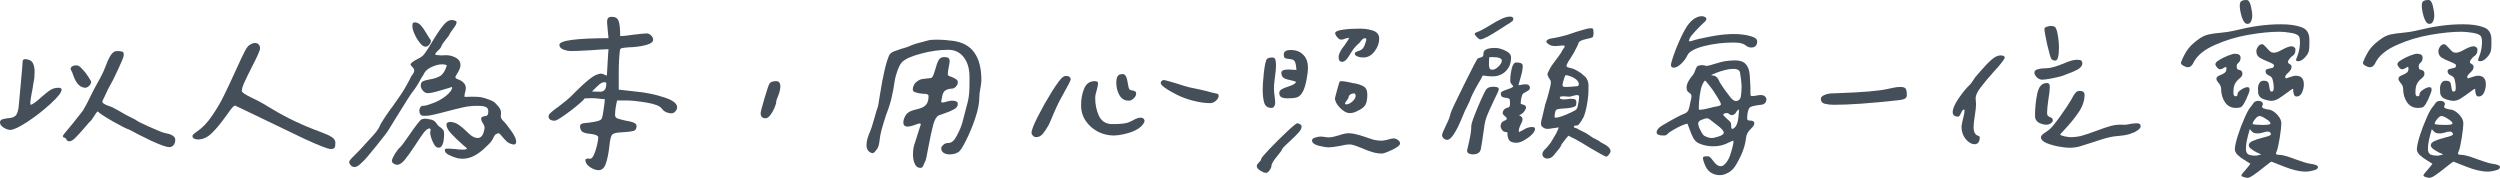 <svg width="492" height="35" viewBox="0 0 492 35" fill="none" xmlns="http://www.w3.org/2000/svg">
<path d="M12.37 26.75C12.37 26.641 12.988 25.865 14.224 24.422C15.514 22.816 16.212 21.931 16.319 21.768C16.776 21.033 17.381 19.875 18.133 18.296L18.616 17.357C19.207 16.241 19.61 15.506 19.825 15.152C20.201 14.444 20.497 13.804 20.712 13.232C21.302 11.599 21.813 10.646 22.243 10.373C22.377 10.21 22.525 10.115 22.686 10.088C22.847 10.06 23.089 10.047 23.411 10.047C23.895 10.101 24.177 10.183 24.258 10.292C24.338 10.373 24.365 10.605 24.338 10.986C24.311 11.258 23.935 12.17 23.21 13.722C22.511 15.247 21.947 16.363 21.517 17.071C21.383 17.316 21.262 17.548 21.155 17.765C21.074 17.983 20.994 18.16 20.913 18.296L20.55 19.072C20.497 19.209 20.416 19.372 20.309 19.562C20.201 19.726 20.147 19.875 20.147 20.012C20.121 20.284 20.591 20.583 21.558 20.91C21.558 20.91 21.719 20.965 22.041 21.073C22.176 21.128 22.323 21.21 22.485 21.319C22.646 21.4 22.807 21.482 22.968 21.564C23.505 21.89 24.123 22.244 24.822 22.625C25.547 22.979 25.977 23.197 26.111 23.279C26.326 23.361 26.595 23.51 26.917 23.728C27.051 23.864 27.844 24.259 29.294 24.913C30.772 25.566 31.672 25.947 31.994 26.056C32.075 26.083 32.343 26.151 32.8 26.26C33.283 26.342 33.687 26.492 34.009 26.709C34.331 26.927 34.492 27.186 34.492 27.485C34.492 27.948 34.371 28.316 34.13 28.588C33.915 28.833 33.633 28.956 33.283 28.956C32.773 28.956 31.618 28.547 29.818 27.73C28.045 26.886 26.595 26.151 25.466 25.525C24.983 25.389 23.922 24.858 22.283 23.932C20.671 23.007 19.651 22.34 19.221 21.931C19.113 21.958 18.831 22.34 18.374 23.075C18.294 23.184 18.173 23.361 18.012 23.606C17.851 23.823 17.716 23.959 17.609 24.014C17.474 24.15 17.085 24.599 16.44 25.362C15.688 26.233 15.111 26.859 14.708 27.24C14.305 27.622 13.929 27.812 13.579 27.812C13.364 27.812 13.19 27.676 13.056 27.404C12.921 27.213 12.8 27.104 12.693 27.077C12.478 27.077 12.37 26.968 12.37 26.75ZM0 24.096C0 23.742 0.201 23.524 0.604 23.442C1.007 23.333 1.518 23.252 2.136 23.197C2.727 23.088 3.116 22.83 3.304 22.421C3.519 21.986 3.653 21.4 3.707 20.665C3.868 18.705 4.003 17.235 4.11 16.254L4.231 14.907C4.258 14.607 4.298 14.144 4.352 13.518C4.406 12.892 4.446 12.347 4.473 11.884C4.58 11.721 4.755 11.639 4.997 11.639C5.722 11.694 6.205 11.939 6.447 12.375C6.689 12.81 6.81 13.382 6.81 14.09L6.77 15.152C6.743 15.506 6.676 15.928 6.568 16.418C6.487 16.908 6.434 17.262 6.407 17.48C6.165 18.678 6.031 19.453 6.004 19.808C6.004 19.889 5.99 19.998 5.964 20.134C5.964 20.243 5.977 20.407 6.004 20.624C6.219 20.597 6.528 20.434 6.931 20.134C7.361 19.808 7.777 19.453 8.18 19.072C8.986 18.364 9.604 17.888 10.033 17.643C10.49 17.371 11.054 17.248 11.726 17.275C11.833 17.275 11.927 17.316 12.008 17.398C12.088 17.48 12.129 17.575 12.129 17.684C12.075 18.228 11.35 19.14 9.953 20.42C8.556 21.7 7.038 22.884 5.4 23.973C3.761 25.035 2.633 25.566 2.015 25.566C1.639 25.566 1.209 25.416 0.725 25.117C0.242 24.817 0 24.477 0 24.096ZM13.902 13.559C13.929 13.287 14.076 13.096 14.345 12.987C14.614 12.878 14.869 12.837 15.111 12.865C15.406 12.865 15.769 13.11 16.198 13.6C16.655 14.063 17.058 14.58 17.407 15.152C17.784 15.696 17.958 16.037 17.931 16.173C17.904 16.445 17.757 16.704 17.488 16.949C17.246 17.166 16.991 17.275 16.722 17.275C16.131 17.221 15.634 16.935 15.231 16.418C14.855 15.9 14.56 15.301 14.345 14.621L14.184 14.171C13.996 13.872 13.902 13.668 13.902 13.559Z" fill="#454F59"/>
<path d="M37.877 26.75C37.877 26.641 37.944 26.532 38.079 26.424C38.213 26.287 38.347 26.178 38.482 26.097C38.616 25.988 38.723 25.906 38.804 25.852C39.825 25.171 40.792 24.164 41.705 22.83C42.618 21.495 43.398 20.175 44.042 18.868C44.687 17.561 45.493 15.846 46.46 13.722C47.185 12.116 47.722 10.972 48.072 10.292C48.421 9.584 48.743 9.121 49.039 8.903C49.495 8.604 49.872 8.454 50.167 8.454C50.463 8.454 50.704 8.549 50.892 8.74C51.08 8.93 51.174 9.175 51.174 9.475C51.174 9.747 51.027 10.196 50.731 10.823C50.463 11.422 50.046 12.266 49.482 13.355C48.891 14.525 48.421 15.492 48.072 16.254C47.749 16.989 47.588 17.534 47.588 17.888C47.588 18.079 47.897 18.351 48.515 18.705C49.16 19.059 49.643 19.304 49.966 19.44C51.04 19.957 52.276 20.651 53.673 21.523C56.467 23.211 59.609 24.695 63.102 25.974C64.149 26.355 64.888 26.696 65.318 26.995C65.775 27.295 66.003 27.662 66.003 28.098C66.003 28.588 65.949 28.915 65.842 29.078C65.734 29.241 65.479 29.323 65.076 29.323C64.539 29.323 62.846 28.67 59.999 27.363C57.178 26.029 53.579 24.3 49.2 22.176L46.299 20.788C46.138 20.788 45.936 20.924 45.694 21.196C45.479 21.441 45.103 21.945 44.566 22.707C43.572 24.123 42.632 25.266 41.745 26.138C40.886 27.009 39.946 27.445 38.925 27.445C38.656 27.445 38.414 27.39 38.2 27.281C37.985 27.172 37.877 26.995 37.877 26.75Z" fill="#454F59"/>
<path d="M80.791 12.66C80.872 12.388 81.342 12.034 82.201 11.599C82.551 11.435 82.846 11.258 83.088 11.068C83.383 10.823 83.733 10.373 84.136 9.72C84.539 9.067 84.807 8.631 84.942 8.413C85.828 6.916 86.594 5.772 87.238 4.982C87.883 4.193 88.501 3.853 89.092 3.961C89.253 3.961 89.414 4.002 89.575 4.084C89.763 4.138 89.858 4.234 89.858 4.37C89.858 4.56 89.777 4.792 89.616 5.064C89.454 5.309 89.28 5.554 89.092 5.799C88.743 6.262 88.541 6.562 88.487 6.698C88.407 6.943 88.152 7.31 87.722 7.8C87.292 8.318 87.01 8.74 86.876 9.067C86.795 9.339 86.567 9.638 86.191 9.965C86.164 9.992 86.07 10.088 85.909 10.251C85.774 10.387 85.694 10.523 85.667 10.659C85.667 10.714 85.68 10.755 85.707 10.782C85.761 10.809 85.815 10.823 85.868 10.823C86.298 10.877 86.607 10.904 86.795 10.904L87.843 10.864C88.031 10.864 88.286 10.891 88.608 10.945C89.951 11.272 90.623 11.884 90.623 12.783C90.623 13.082 90.556 13.368 90.422 13.641C90.314 13.913 90.153 14.212 89.938 14.539C89.75 14.839 89.643 15.043 89.616 15.152C89.616 15.288 89.71 15.41 89.898 15.519C90.086 15.601 90.193 15.642 90.22 15.642C90.731 15.832 91.12 16.105 91.389 16.459C91.657 16.812 91.738 17.248 91.63 17.765C91.604 17.902 91.55 18.119 91.469 18.419C91.416 18.691 91.402 18.909 91.429 19.072C91.751 19.045 92.235 19.032 92.88 19.032C93.659 19.032 94.223 19.059 94.572 19.113C95.163 19.222 95.754 19.399 96.345 19.644C96.963 19.862 97.393 20.134 97.634 20.461C97.688 20.515 97.822 20.665 98.037 20.91C98.279 21.155 98.454 21.455 98.561 21.809C98.588 21.918 98.602 22.067 98.602 22.258L98.561 22.911C98.561 23.184 98.722 23.483 99.045 23.81C99.475 24.218 99.998 24.872 100.616 25.77C101.261 26.669 101.583 27.363 101.583 27.853C101.583 28.098 101.53 28.261 101.422 28.343C101.315 28.425 101.167 28.452 100.979 28.425C100.522 28.343 100.119 28.166 99.77 27.894C99.448 27.594 99.112 27.227 98.763 26.791C98.467 26.437 98.266 26.247 98.158 26.219C98.051 26.219 97.943 26.247 97.836 26.301C97.728 26.355 97.634 26.396 97.554 26.424C97.393 26.587 97.258 26.777 97.151 26.995C97.07 27.213 96.936 27.458 96.748 27.73C96.641 27.921 96.399 28.193 96.023 28.547C95.647 28.901 95.311 29.214 95.015 29.487C94.72 29.759 94.653 29.813 94.814 29.65C93.551 30.712 92.289 31.243 91.026 31.243C90.865 31.243 90.569 31.215 90.14 31.161C89.575 31.025 88.984 30.807 88.367 30.508C87.749 30.208 87.48 29.84 87.561 29.405C87.588 29.296 87.789 29.241 88.165 29.241C88.407 29.241 88.85 29.269 89.495 29.323C90.059 29.405 90.583 29.446 91.066 29.446C91.604 29.446 91.886 29.364 91.912 29.201L91.187 28.588C90.14 27.662 89.307 26.859 88.689 26.178C88.071 25.471 87.802 24.885 87.883 24.422C87.91 24.232 88.031 24.109 88.246 24.055C88.461 23.973 88.675 23.959 88.89 24.014C89.454 24.096 89.965 24.314 90.422 24.667C90.878 24.994 91.268 25.321 91.59 25.648C91.912 25.974 92.141 26.192 92.275 26.301C92.893 26.873 93.471 27.159 94.008 27.159C94.706 27.159 95.15 26.56 95.338 25.362C95.391 25.144 95.378 24.953 95.297 24.79C95.244 24.599 95.123 24.368 94.935 24.096C94.773 23.823 94.693 23.606 94.693 23.442C94.693 23.224 94.747 23.088 94.854 23.034C94.962 22.952 95.123 22.898 95.338 22.87C95.552 22.843 95.714 22.802 95.821 22.748C95.955 22.666 96.036 22.53 96.063 22.34C96.09 22.231 96.103 22.095 96.103 21.931C96.103 21.632 96.036 21.414 95.902 21.278C95.767 21.114 95.526 20.992 95.176 20.91C94.881 20.856 94.438 20.828 93.847 20.828C92.96 20.828 92.074 20.924 91.187 21.114C90.328 21.305 89.172 21.591 87.722 21.972C86.513 22.299 85.559 22.53 84.861 22.666C84.162 22.802 83.558 22.83 83.048 22.748C82.886 22.721 82.752 22.598 82.645 22.38C82.564 22.163 82.524 21.945 82.524 21.727C82.524 21.536 82.591 21.332 82.725 21.114C82.886 20.896 83.048 20.801 83.209 20.828C83.316 20.856 83.585 20.815 84.015 20.706C84.471 20.57 84.834 20.447 85.103 20.338C85.989 20.039 86.862 19.562 87.722 18.909C88.582 18.228 88.998 17.629 88.971 17.112C87.762 17.493 86.701 17.806 85.788 18.051C84.901 18.296 84.27 18.378 83.894 18.296C83.652 18.242 83.41 18.065 83.168 17.765C82.927 17.466 82.806 17.166 82.806 16.867C82.806 16.431 82.94 16.145 83.209 16.009C83.478 15.873 83.907 15.751 84.498 15.642C85.385 15.506 86.097 15.274 86.634 14.947C87.198 14.594 87.628 13.913 87.923 12.905C87.897 12.824 87.762 12.756 87.52 12.701C87.413 12.674 87.252 12.66 87.037 12.66C86.392 12.66 85.721 12.824 85.022 13.15C84.324 13.45 83.827 13.845 83.531 14.335C83.451 14.471 83.37 14.621 83.289 14.784C83.209 14.92 83.101 15.084 82.967 15.274C82.296 16.527 81.731 17.425 81.275 17.97C81.033 18.215 79.891 19.998 77.85 23.32L76.439 25.607C76.278 25.906 75.486 26.941 74.062 28.711C72.665 30.453 71.819 31.447 71.523 31.692C71.416 31.801 71.228 31.978 70.959 32.223C70.717 32.468 70.476 32.645 70.234 32.754C70.019 32.863 69.791 32.89 69.549 32.836C69.334 32.808 69.132 32.672 68.945 32.427C68.756 32.209 68.689 31.978 68.743 31.733C68.77 31.569 69.415 30.875 70.677 29.65L71.362 28.915L72.289 27.894C72.96 27.186 73.511 26.573 73.941 26.056C74.371 25.512 74.68 24.994 74.868 24.504C75.513 23.388 76.359 22.135 77.406 20.747C78.588 19.113 79.408 17.874 79.864 17.03L80.388 16.091C80.469 15.9 80.617 15.614 80.831 15.233C80.858 15.124 80.979 14.934 81.194 14.662C81.409 14.362 81.516 14.104 81.516 13.886C81.516 13.641 81.396 13.409 81.154 13.191C80.912 12.974 80.791 12.797 80.791 12.66ZM81.154 5.146C81.154 4.819 81.194 4.615 81.275 4.533C81.355 4.424 81.53 4.384 81.799 4.411C82.255 4.492 82.631 4.724 82.927 5.105C83.249 5.486 83.598 6.003 83.974 6.657C84.297 7.201 84.552 7.596 84.74 7.841C84.874 8.032 84.821 8.304 84.579 8.658C84.337 9.012 84.055 9.189 83.733 9.189C83.41 9.189 83.048 8.944 82.645 8.454C82.242 7.964 81.892 7.392 81.597 6.739C81.302 6.085 81.154 5.554 81.154 5.146ZM77.124 31.651C77.124 31.406 77.326 30.943 77.729 30.262C78.159 29.582 78.521 29.133 78.817 28.915C78.978 28.779 79.475 28.112 80.308 26.914C81.785 24.763 82.672 23.619 82.967 23.483C83.209 23.401 83.451 23.361 83.692 23.361C83.988 23.361 84.27 23.401 84.539 23.483C85.103 23.538 85.532 23.769 85.828 24.177C86.07 24.586 86.379 24.899 86.755 25.117C86.97 25.28 87.131 25.443 87.238 25.607C87.346 25.77 87.4 26.056 87.4 26.464C87.4 26.764 87.359 27.227 87.279 27.853C87.198 28.234 87.064 28.547 86.876 28.792C86.688 29.037 86.432 29.119 86.11 29.037C85.788 28.983 85.465 28.588 85.143 27.853C84.821 27.118 84.659 26.519 84.659 26.056C84.659 26.002 84.673 25.906 84.7 25.77C84.754 25.634 84.767 25.525 84.74 25.443C84.713 25.334 84.633 25.28 84.498 25.28C84.203 25.28 83.827 25.566 83.37 26.138C82.94 26.709 82.403 27.499 81.758 28.506C80.899 29.813 80.2 30.794 79.663 31.447C79.126 32.1 78.629 32.427 78.172 32.427C77.93 32.427 77.689 32.345 77.447 32.182C77.232 32.046 77.124 31.869 77.124 31.651Z" fill="#454F59"/>
<path d="M119.474 4.411C119.474 3.975 119.541 3.689 119.676 3.553C119.81 3.39 120.052 3.308 120.401 3.308C121.099 3.308 121.543 3.58 121.731 4.125C121.946 4.642 122.053 5.636 122.053 7.106C122.563 7.106 123.45 7.011 124.713 6.82C126.109 6.657 126.956 6.575 127.251 6.575C127.6 6.575 127.896 6.711 128.138 6.984C128.406 7.229 128.541 7.515 128.541 7.841C128.541 8.468 127.493 8.917 125.398 9.189C124.753 9.271 124.189 9.312 123.705 9.312C123.06 9.366 122.617 9.42 122.375 9.475C122.161 9.529 122.04 9.652 122.013 9.842C121.852 11.013 121.771 12.524 121.771 14.376V17.643C121.986 17.67 123.087 17.793 125.075 18.011C127.09 18.201 128.957 18.582 130.676 19.154C132.395 19.699 133.255 20.352 133.255 21.114C133.255 21.414 133.134 21.686 132.892 21.931C132.677 22.176 132.436 22.299 132.167 22.299C131.791 22.299 131.415 22.217 131.039 22.054C130.69 21.863 130.421 21.632 130.233 21.359C129.857 20.842 128.836 20.447 127.171 20.175C125.505 19.903 124.175 19.767 123.181 19.767H121.449C121.18 20.856 121.046 21.822 121.046 22.666C121.046 22.966 121.207 23.184 121.529 23.32C121.852 23.429 122.362 23.565 123.06 23.728C123.786 23.837 124.336 23.973 124.713 24.137C125.089 24.273 125.277 24.504 125.277 24.831C125.277 25.321 125.075 25.634 124.672 25.77C124.269 25.879 123.611 25.961 122.698 26.015C122.134 26.042 121.677 26.083 121.328 26.138C120.979 26.192 120.71 26.301 120.522 26.464C120.253 26.655 120.052 27.445 119.917 28.833C119.756 30.222 119.528 31.338 119.232 32.182C118.937 33.053 118.467 33.489 117.822 33.489C117.285 33.489 116.707 33.285 116.089 32.876C115.498 32.468 115.203 32.005 115.203 31.488C115.203 31.379 115.284 31.297 115.445 31.243C115.633 31.188 115.834 31.188 116.049 31.243C116.345 31.297 116.613 31.052 116.855 30.508C117.124 29.936 117.339 29.282 117.5 28.547C117.661 27.812 117.742 27.322 117.742 27.077C117.742 26.696 117.218 26.451 116.17 26.342C115.284 26.26 114.719 26.083 114.478 25.811C114.263 25.539 114.155 25.226 114.155 24.872C114.155 24.681 114.196 24.558 114.276 24.504C114.357 24.422 114.518 24.341 114.76 24.259C114.948 24.232 115.337 24.191 115.928 24.137C116.519 24.055 117.057 23.959 117.54 23.851C118.05 23.715 118.346 23.538 118.427 23.32C118.561 22.993 118.682 22.408 118.789 21.564C118.924 20.72 119.004 20.039 119.031 19.522C118.816 19.522 118.494 19.494 118.064 19.44C117.5 19.358 116.976 19.317 116.492 19.317C115.848 19.317 115.378 19.331 115.082 19.358C114.706 19.848 113.752 20.679 112.221 21.849C110.69 22.993 109.723 23.619 109.32 23.728C108.998 23.783 108.689 23.742 108.393 23.606C108.098 23.47 107.95 23.224 107.95 22.87C107.95 22.68 108.111 22.435 108.433 22.135C108.783 21.809 109.293 21.414 109.965 20.951C111.147 20.052 111.939 19.399 112.342 18.991L112.946 18.378C114.075 17.235 115.082 16.309 115.969 15.601C116.855 14.866 117.648 14.498 118.346 14.498C118.534 14.498 118.735 14.566 118.95 14.702C119.192 14.811 119.353 14.866 119.434 14.866C119.461 14.24 119.541 12.851 119.676 10.7C119.729 10.21 119.756 9.87 119.756 9.679C119.192 9.679 118.037 9.747 116.291 9.883C114.518 9.992 113.229 10.047 112.423 10.047C111.939 10.047 111.429 9.951 110.891 9.761C110.354 9.543 110.086 9.23 110.086 8.821C110.086 8.386 110.932 8.059 112.624 7.841C114.316 7.623 116.694 7.515 119.756 7.515C119.703 7.052 119.649 6.507 119.595 5.881C119.541 5.255 119.501 4.765 119.474 4.411ZM119.313 16.254C119.152 16.2 119.031 16.173 118.95 16.173C118.628 16.173 118.292 16.322 117.943 16.622C117.621 16.894 117.137 17.357 116.492 18.011L118.144 18.051C118.977 18.051 119.367 17.452 119.313 16.254Z" fill="#454F59"/>
<path d="M149.695 22.299C149.695 22.026 149.951 21.033 150.461 19.317C150.971 17.602 151.294 16.649 151.428 16.459C151.643 16.132 152.073 15.969 152.717 15.969C153.067 15.969 153.295 16.077 153.402 16.295C153.537 16.486 153.59 16.785 153.564 17.194C153.537 17.711 153.362 18.351 153.04 19.113C152.852 19.549 152.758 19.848 152.758 20.012C152.758 20.311 152.637 20.733 152.395 21.278C152.18 21.795 151.912 22.258 151.589 22.666C151.267 23.075 150.958 23.279 150.662 23.279C150.367 23.279 150.125 23.197 149.937 23.034C149.776 22.843 149.695 22.598 149.695 22.299Z" fill="#454F59"/>
<path d="M175.081 10.7C175.296 10.455 175.565 10.264 175.887 10.128C176.236 9.992 176.747 9.815 177.418 9.597C178.117 9.407 178.587 9.257 178.828 9.148C179.581 8.794 180.494 8.495 181.569 8.25L182.616 7.964C182.965 7.855 183.57 7.8 184.429 7.8C185.316 7.8 186.377 7.882 187.613 8.046C189.493 8.318 190.877 9.094 191.763 10.373C192.676 11.653 193.133 13.436 193.133 15.723C193.133 15.996 193.106 16.309 193.053 16.663C192.999 16.989 192.959 17.248 192.932 17.439C192.797 18.065 192.73 18.65 192.73 19.195C192.73 20.311 192.462 21.672 191.924 23.279C191.387 24.858 190.783 26.315 190.111 27.649C189.439 28.983 188.943 29.745 188.62 29.936C188.11 30.235 187.532 30.385 186.887 30.385C186.404 30.385 186.001 30.276 185.679 30.058C185.356 29.813 185.209 29.5 185.235 29.119C185.235 28.983 185.356 28.792 185.598 28.547C185.84 28.275 186.189 28.139 186.646 28.139C187.264 28.139 187.814 27.662 188.298 26.709C188.808 25.756 189.171 24.899 189.386 24.137C189.601 23.347 189.963 21.958 190.474 19.971C190.689 19.127 190.796 17.97 190.796 16.499V15.111C190.796 13.532 190.42 12.252 189.668 11.272C188.916 10.292 187.908 9.802 186.646 9.802C184.926 9.802 183.153 10.047 181.327 10.537C179.527 11 178.291 11.53 177.62 12.13C177.297 12.402 176.975 12.96 176.653 13.804C176.357 14.621 176.156 15.383 176.048 16.091C175.887 17.235 175.739 18.051 175.605 18.541C175.417 19.658 175.014 21.005 174.396 22.585C174.02 23.728 173.724 24.695 173.51 25.484C173.295 26.247 173.147 27.05 173.066 27.894C173.013 28.302 172.932 28.643 172.825 28.915C172.744 29.16 172.583 29.405 172.341 29.65C172.26 29.786 172.166 29.895 172.059 29.977C171.952 30.058 171.871 30.113 171.817 30.14C171.468 30.14 171.159 29.99 170.89 29.691C170.649 29.391 170.528 29.037 170.528 28.629C170.528 28.139 170.595 27.676 170.729 27.24C170.864 26.777 171.052 26.274 171.293 25.729C171.481 25.239 171.575 24.981 171.575 24.953L172.18 22.911C172.395 22.095 172.583 21.482 172.744 21.073C172.798 20.992 172.919 20.311 173.107 19.032C173.778 14.73 174.436 11.953 175.081 10.7ZM179.634 17.561C179.634 17.316 179.715 17.03 179.876 16.704C180.037 16.35 180.4 16.023 180.964 15.723C181.233 15.587 181.73 15.492 182.455 15.438C182.509 15.438 182.67 15.424 182.939 15.397C183.207 15.37 183.382 15.301 183.462 15.193C183.65 14.92 183.852 14.403 184.067 13.641C184.282 12.824 184.497 12.225 184.712 11.844C184.953 11.435 185.316 11.231 185.8 11.231C186.176 11.231 186.444 11.286 186.605 11.394C186.793 11.503 186.887 11.721 186.887 12.048C186.887 12.238 186.847 12.524 186.767 12.905C186.605 13.668 186.525 14.24 186.525 14.621C186.525 14.73 186.579 14.825 186.686 14.907C186.82 14.988 187.035 15.07 187.331 15.152C187.761 15.342 188.056 15.506 188.217 15.642C188.405 15.751 188.499 15.928 188.499 16.173C188.499 16.499 188.365 16.799 188.096 17.071C187.855 17.316 187.599 17.439 187.331 17.439C186.874 17.466 186.485 17.561 186.162 17.725C185.84 17.888 185.611 18.215 185.477 18.705C185.423 18.923 185.383 19.127 185.356 19.317C185.329 19.508 185.289 19.712 185.235 19.93C185.209 20.093 185.289 20.175 185.477 20.175C185.692 20.175 186.001 20.107 186.404 19.971C186.834 19.862 187.129 19.808 187.29 19.808C187.72 19.808 188.029 19.862 188.217 19.971C188.405 20.052 188.499 20.216 188.499 20.461C188.499 20.896 188.244 21.25 187.734 21.523C187.25 21.795 186.565 22.081 185.679 22.38L184.752 22.707C184.322 22.898 183.959 23.497 183.664 24.504C183.395 25.512 183.073 27.009 182.697 28.997C182.401 30.657 182.2 31.569 182.092 31.733C182.012 31.869 181.904 32.1 181.77 32.427C181.689 32.645 181.609 32.795 181.528 32.876C181.448 32.985 181.313 33.04 181.125 33.04C180.642 33.04 180.279 32.781 180.037 32.264C179.796 31.746 179.675 31.12 179.675 30.385C179.675 29.459 179.809 28.683 180.078 28.057L180.601 26.383L181.085 24.872C181.166 24.708 181.206 24.572 181.206 24.463C181.206 24.354 181.139 24.3 181.004 24.3C180.897 24.3 180.722 24.341 180.481 24.422C179.648 24.749 179.03 24.913 178.627 24.913C178.063 24.913 177.781 24.64 177.781 24.096C177.781 23.66 177.929 23.197 178.224 22.707C178.52 22.217 179.03 21.877 179.755 21.686C179.916 21.632 180.319 21.523 180.964 21.359C181.609 21.169 182.066 20.883 182.334 20.502C182.603 20.121 182.737 19.603 182.737 18.95C182.737 18.732 182.643 18.596 182.455 18.541C182.267 18.487 182.025 18.46 181.73 18.46C181.434 18.433 181.192 18.405 181.004 18.378C180.548 18.296 180.199 18.201 179.957 18.092C179.742 17.983 179.634 17.806 179.634 17.561Z" fill="#454F59"/>
<path d="M222.145 19.808C221.313 19.808 220.695 19.44 220.292 18.705C219.889 17.97 219.687 17.166 219.687 16.295C219.687 15.723 219.768 15.301 219.929 15.029C220.09 14.73 220.44 14.58 220.977 14.58C221.46 14.58 221.783 15.165 221.944 16.336C222.051 16.989 222.145 17.384 222.226 17.52C222.333 17.684 222.562 17.779 222.911 17.806C223.153 17.861 223.327 17.929 223.435 18.011C223.542 18.092 223.596 18.228 223.596 18.419C223.596 18.746 223.435 19.059 223.113 19.358C222.817 19.658 222.495 19.808 222.145 19.808ZM203.005 26.138C203.005 25.62 203.422 24.545 204.255 22.911C205.087 21.278 206.001 19.658 206.995 18.051C208.015 16.445 208.727 15.492 209.13 15.193C209.157 15.165 209.224 15.124 209.332 15.07C209.439 14.988 209.587 14.947 209.775 14.947C210.393 14.947 210.702 15.179 210.702 15.642C210.702 15.86 210.151 16.935 209.05 18.868C208.378 20.039 207.666 21.55 206.914 23.401L206.39 24.586C205.987 25.294 205.598 25.879 205.222 26.342C204.846 26.777 204.402 26.995 203.892 26.995C203.677 26.995 203.476 26.9 203.287 26.709C203.099 26.519 203.005 26.328 203.005 26.138ZM228.754 16.867C228.539 16.676 228.431 16.486 228.431 16.295C228.431 16.159 228.485 16.05 228.593 15.969C228.7 15.86 228.808 15.791 228.915 15.764C229.103 15.737 229.452 15.805 229.963 15.969C230.5 16.105 231.064 16.268 231.655 16.459C231.897 16.54 232.367 16.69 233.065 16.908C233.791 17.126 234.395 17.275 234.879 17.357C235.47 17.466 236.329 17.657 237.457 17.929C238.075 18.119 238.733 18.283 239.432 18.419C239.701 18.446 239.835 18.596 239.835 18.868C239.835 19.168 239.66 19.481 239.311 19.808C238.962 20.134 238.572 20.297 238.143 20.297C237.149 20.297 236.02 20.134 234.758 19.808C233.522 19.481 232.461 19.086 231.574 18.623C230.178 17.915 229.237 17.33 228.754 16.867ZM212.757 20.706C212.757 19.481 212.958 18.392 213.361 17.439C213.764 16.459 214.463 15.969 215.457 15.969C215.886 15.969 216.101 16.118 216.101 16.418C216.101 16.663 216.007 17.126 215.819 17.806C215.631 18.378 215.537 18.868 215.537 19.276C215.537 20.611 215.792 21.809 216.303 22.87C216.84 23.905 217.7 24.422 218.882 24.422C220.332 24.422 221.353 24.327 221.944 24.137C222.186 24.055 222.522 23.905 222.951 23.687C223.542 23.333 224.053 23.156 224.483 23.156C224.778 23.156 224.993 23.252 225.127 23.442C225.262 23.633 225.275 23.851 225.168 24.096C224.55 25.321 222.898 26.151 220.211 26.587C219.781 26.641 219.446 26.669 219.204 26.669C218.129 26.669 217.095 26.424 216.101 25.933C215.107 25.416 214.301 24.708 213.684 23.81C213.066 22.911 212.757 21.877 212.757 20.706Z" fill="#454F59"/>
<path d="M252.649 10.7C252.649 10.128 253.105 9.842 254.019 9.842C255.066 9.842 255.886 10.156 256.477 10.782C257.095 11.381 257.403 12.225 257.403 13.314C257.403 13.967 257.309 14.771 257.121 15.723C256.933 16.676 256.705 17.425 256.436 17.97C256.114 18.596 255.724 18.991 255.268 19.154C254.811 19.29 254.153 19.358 253.293 19.358C252.89 19.358 252.528 19.29 252.205 19.154C251.91 18.991 251.762 18.705 251.762 18.296C251.762 17.997 251.923 17.752 252.246 17.561C252.568 17.371 253.038 17.18 253.656 16.989C254.569 16.69 255.026 16.404 255.026 16.132C255.026 16.077 254.959 16.037 254.825 16.009C254.69 15.955 254.502 15.9 254.26 15.846C253.616 15.737 253.105 15.587 252.729 15.397C252.353 15.179 252.165 14.825 252.165 14.335C252.165 13.899 252.635 13.681 253.575 13.681C253.925 13.681 254.448 13.709 255.147 13.763L255.107 13.477C255.053 12.497 254.838 11.925 254.462 11.762C254.354 11.707 254.086 11.653 253.656 11.599C253.307 11.571 253.052 11.517 252.89 11.435C252.729 11.326 252.649 11.081 252.649 10.7ZM248.498 17.643C248.498 16.881 248.579 15.723 248.74 14.171C248.928 12.62 249.143 11.748 249.385 11.558C249.6 11.394 249.949 11.313 250.432 11.313C250.728 11.313 250.916 11.463 250.997 11.762C251.077 12.034 251.117 12.402 251.117 12.865C251.117 13.491 251.05 14.24 250.916 15.111C250.889 15.301 250.849 15.642 250.795 16.132C250.741 16.595 250.714 17.03 250.714 17.439C250.714 17.902 250.755 18.378 250.835 18.868C250.862 19.004 250.889 19.222 250.916 19.522C250.943 19.794 250.956 20.039 250.956 20.257C250.956 20.529 250.889 20.76 250.755 20.951C250.62 21.142 250.432 21.237 250.191 21.237C249.465 21.237 248.995 20.883 248.78 20.175C248.592 19.467 248.498 18.623 248.498 17.643ZM263.891 15.969C264.24 15.969 264.616 16.009 265.019 16.091C265.422 16.173 265.691 16.227 265.825 16.254L266.147 16.336C267.114 16.472 267.84 16.69 268.323 16.989C268.834 17.262 269.089 17.806 269.089 18.623C269.089 19.549 268.955 20.23 268.686 20.665C268.444 21.101 267.92 21.495 267.114 21.849C266.631 22.122 266.134 22.258 265.624 22.258C265.033 22.258 264.401 21.918 263.73 21.237C263.058 20.556 262.722 19.916 262.722 19.317C262.803 18.991 262.937 18.473 263.125 17.765C263.34 17.03 263.501 16.472 263.609 16.091L263.891 15.969ZM266.792 18.827C266.792 18.637 266.725 18.487 266.591 18.378C266.241 18.378 265.959 18.446 265.744 18.582C265.53 18.746 265.422 18.895 265.422 19.032C265.422 19.222 265.288 19.481 265.019 19.808C264.804 20.08 264.697 20.27 264.697 20.379C264.697 20.488 264.777 20.543 264.939 20.543C265.315 20.543 265.718 20.352 266.147 19.971C266.577 19.59 266.792 19.209 266.792 18.827ZM247.33 32.713C247.33 32.522 247.397 32.359 247.531 32.223C247.666 32.087 247.746 31.991 247.773 31.937C247.8 31.91 247.88 31.828 248.015 31.692C248.149 31.556 248.216 31.406 248.216 31.243C248.216 31.107 248.767 30.453 249.868 29.282C250.997 28.112 252.138 26.982 253.293 25.893C254.448 24.804 255.12 24.259 255.308 24.259C255.496 24.259 255.684 24.327 255.872 24.463C256.06 24.572 256.154 24.722 256.154 24.913C256.154 25.266 255.953 25.661 255.55 26.097C255.174 26.532 254.61 27.091 253.857 27.771C252.971 28.561 252.447 29.105 252.286 29.405C252.259 29.568 252.111 29.8 251.843 30.099C251.601 30.399 251.453 30.589 251.4 30.671C251.104 31.025 250.835 31.379 250.594 31.733C250.352 32.114 250.231 32.4 250.231 32.59C250.231 32.836 250.11 33.135 249.868 33.489C249.627 33.843 249.398 34.02 249.183 34.02C248.888 34.02 248.498 33.87 248.015 33.571C247.558 33.271 247.33 32.985 247.33 32.713ZM261.473 27.036C261.957 27.036 262.628 26.9 263.488 26.628C264.294 26.355 264.925 26.219 265.382 26.219C265.892 26.219 266.389 26.287 266.873 26.424C267.356 26.532 267.961 26.709 268.686 26.954C269.358 27.2 269.935 27.39 270.419 27.526C270.929 27.635 271.439 27.69 271.95 27.69C272.138 27.69 272.527 27.622 273.118 27.485C273.602 27.322 273.978 27.24 274.247 27.24C274.569 27.24 274.865 27.349 275.133 27.567C275.402 27.758 275.536 27.989 275.536 28.261C275.536 28.452 275.294 28.711 274.811 29.037C274.327 29.337 273.777 29.609 273.159 29.854C272.568 30.099 272.178 30.222 271.99 30.222C271.372 30.222 270.741 30.126 270.096 29.936C269.452 29.745 268.726 29.473 267.92 29.119C266.792 28.656 266.053 28.425 265.704 28.425C265.14 28.425 264.482 28.52 263.73 28.711C262.655 28.901 261.943 28.997 261.594 28.997C261.03 28.997 260.318 28.888 259.458 28.67C258.626 28.425 258.209 28.084 258.209 27.649C258.209 27.377 258.411 27.186 258.814 27.077C259.217 26.941 259.579 26.873 259.902 26.873C260.117 26.873 260.385 26.9 260.708 26.954C261.03 27.009 261.285 27.036 261.473 27.036ZM262.763 6.453C262.843 6.18 263.354 5.976 264.294 5.84C265.234 5.704 266.322 5.636 267.558 5.636C268.417 5.636 269.183 5.731 269.855 5.922C270.902 6.167 271.426 6.725 271.426 7.596C271.426 8.495 271.117 9.339 270.499 10.128C269.908 10.918 269.17 11.313 268.283 11.313C268.041 11.313 267.853 11.299 267.719 11.272C267.423 11.217 267.168 11.136 266.953 11.027C266.738 10.891 266.631 10.741 266.631 10.578V10.537C266.631 10.401 266.698 10.305 266.832 10.251C266.967 10.169 267.088 10.115 267.195 10.088C267.303 10.06 267.383 10.033 267.437 10.006C267.786 9.897 268.055 9.72 268.243 9.475C268.458 9.203 268.659 8.726 268.847 8.046C268.874 7.991 268.887 7.909 268.887 7.8C268.887 7.61 268.807 7.515 268.646 7.515C268.377 7.515 268.108 7.692 267.84 8.046L267.517 8.454C267.114 8.781 266.752 9.148 266.429 9.557C266.134 9.965 265.798 10.482 265.422 11.108C264.992 11.816 264.562 12.17 264.133 12.17C263.622 12.17 263.394 11.776 263.448 10.986C263.609 10.333 263.998 9.638 264.616 8.903C265.073 8.25 265.382 7.76 265.543 7.433C265.382 7.433 265.113 7.487 264.737 7.596C264.683 7.623 264.536 7.678 264.294 7.76C264.079 7.814 263.891 7.814 263.73 7.76C263.569 7.732 263.354 7.555 263.085 7.229C262.843 6.902 262.736 6.643 262.763 6.453Z" fill="#454F59"/>
<path d="M290.203 6.657C290.203 6.521 290.526 6.344 291.171 6.126C291.439 6.017 292.124 5.636 293.226 4.982C294.085 4.438 294.837 4.016 295.482 3.716C296.127 3.417 296.677 3.267 297.134 3.267C297.403 3.267 297.577 3.308 297.658 3.39C297.765 3.444 297.819 3.539 297.819 3.676C297.819 3.785 297.806 3.88 297.779 3.961C297.752 4.016 297.712 4.07 297.658 4.125C297.604 4.152 297.551 4.193 297.497 4.247C297.389 4.356 297.268 4.452 297.134 4.533C297 4.588 296.879 4.656 296.771 4.737C296.583 4.874 296.033 5.228 295.119 5.799C294.233 6.371 293.44 6.848 292.742 7.229C292.044 7.583 291.56 7.76 291.291 7.76C291.184 7.76 290.969 7.61 290.647 7.31C290.351 6.984 290.203 6.766 290.203 6.657ZM291.936 10.618C291.882 9.829 292.648 9.434 294.233 9.434C294.851 9.434 295.522 9.611 296.248 9.965C297 10.319 297.376 10.768 297.376 11.313C297.376 12.429 297.027 13.328 296.328 14.008C295.657 14.689 294.77 15.029 293.669 15.029C293.212 15.029 292.608 14.975 291.856 14.866L291.775 14.907C291.641 15.233 291.332 15.791 290.848 16.581C290.526 17.126 290.217 17.697 289.921 18.296C289.626 18.868 289.398 19.399 289.236 19.889C289.183 19.998 288.954 20.474 288.551 21.319C288.524 21.4 288.457 21.523 288.35 21.686C288.216 21.986 288.054 22.367 287.866 22.83C286.604 25.961 285.583 27.526 284.804 27.526C284.562 27.526 284.334 27.431 284.119 27.24C283.904 27.05 283.797 26.832 283.797 26.587C283.797 26.342 284.132 25.539 284.804 24.177C285.099 23.606 285.328 22.966 285.489 22.258C285.65 21.741 286.55 19.835 288.189 16.54C289.827 13.219 290.714 11.53 290.848 11.476L291.009 11.435C291.305 11.354 291.533 11.272 291.694 11.19C291.882 11.081 291.963 10.891 291.936 10.618ZM295.563 11.925C295.563 11.463 294.905 11.231 293.588 11.231C293.4 11.231 293.239 11.245 293.105 11.272L293.064 11.354L293.024 12.701C293.024 13.001 293.064 13.246 293.145 13.436C293.226 13.627 293.414 13.722 293.709 13.722C294.058 13.722 294.448 13.518 294.878 13.11C295.334 12.674 295.563 12.279 295.563 11.925ZM297.215 15.846C297.215 15.138 297.309 14.376 297.497 13.559C297.685 12.715 297.994 12.293 298.424 12.293C299.256 12.293 299.673 12.511 299.673 12.946C299.673 13.545 299.538 14.294 299.27 15.193C299.028 16.091 298.88 16.622 298.827 16.785C299.525 16.649 299.982 16.581 300.197 16.581C300.788 16.581 301.083 16.826 301.083 17.316C301.083 17.48 301.016 17.616 300.882 17.725C300.747 17.834 300.532 17.97 300.237 18.133C299.941 18.269 299.753 18.392 299.673 18.501C299.592 18.61 299.498 18.882 299.391 19.317C299.31 19.753 299.27 20.093 299.27 20.338C299.27 20.42 299.377 20.488 299.592 20.543C299.807 20.597 299.982 20.665 300.116 20.747C300.25 20.828 300.317 20.978 300.317 21.196C300.317 21.359 300.21 21.591 299.995 21.89C299.807 22.19 299.458 22.462 298.947 22.707C299.404 22.843 299.632 23.102 299.632 23.483C299.632 23.755 299.512 24.096 299.27 24.504C299.028 24.994 298.907 25.389 298.907 25.688V26.015L299.713 25.607C300.035 25.389 300.331 25.239 300.6 25.157C300.868 25.049 301.177 24.994 301.526 24.994C301.902 24.994 302.09 25.117 302.09 25.362C302.09 25.716 301.862 26.11 301.405 26.546C300.976 26.954 300.465 27.322 299.874 27.649C299.31 27.948 298.853 28.098 298.504 28.098C297.752 28.098 297.255 27.935 297.013 27.608C296.771 27.281 296.651 26.75 296.651 26.015C296.382 26.015 296.154 25.974 295.966 25.893C295.804 25.811 295.657 25.661 295.522 25.443C295.388 25.253 295.321 25.049 295.321 24.831C295.321 24.341 295.549 23.987 296.006 23.769C296.086 23.742 296.167 23.715 296.248 23.687C296.355 23.633 296.422 23.578 296.449 23.524C296.503 23.47 296.53 23.401 296.53 23.32C296.53 23.184 296.395 23.02 296.127 22.83C295.858 22.612 295.724 22.408 295.724 22.217C295.724 22.026 295.804 21.822 295.966 21.604C296.154 21.387 296.436 21.237 296.812 21.155C297.054 21.128 297.174 20.869 297.174 20.379C297.174 20.08 297.161 19.835 297.134 19.644C297.107 19.508 297.04 19.426 296.933 19.399C296.852 19.345 296.704 19.304 296.489 19.276C296.14 19.249 295.858 19.181 295.643 19.072C295.455 18.963 295.361 18.732 295.361 18.378C295.361 18.215 295.469 18.079 295.684 17.97C295.898 17.861 296.207 17.738 296.61 17.602C297.47 17.33 297.859 17.112 297.779 16.949C297.725 16.84 297.618 16.704 297.457 16.54C297.295 16.377 297.215 16.145 297.215 15.846ZM289.559 24.667C289.559 24.314 290.002 23.075 290.888 20.951C291.802 18.827 292.366 17.67 292.581 17.48C292.876 17.207 293.306 17.071 293.87 17.071C294.596 17.071 294.958 17.221 294.958 17.52C294.958 17.765 294.743 18.296 294.314 19.113L294.112 19.522C293.252 21.319 292.702 22.571 292.46 23.279C292.245 23.959 292.084 24.804 291.976 25.811C291.762 27.39 291.573 28.588 291.412 29.405C291.332 29.786 291.103 30.058 290.727 30.222C290.512 30.331 290.23 30.385 289.881 30.385C289.586 30.385 289.317 30.331 289.075 30.222C288.833 30.086 288.713 29.895 288.713 29.65C288.739 29.487 288.887 28.833 289.156 27.69C289.424 26.519 289.559 25.512 289.559 24.667ZM313.454 5.636C313.534 5.69 313.574 5.813 313.574 6.003C313.601 6.167 313.615 6.357 313.615 6.575C313.588 6.902 313.548 7.12 313.494 7.229C313.44 7.338 313.292 7.419 313.051 7.474L312.366 7.637C311.801 7.746 311.345 7.896 310.996 8.086C310.834 8.141 310.727 8.25 310.673 8.413C310.566 8.794 310.23 9.489 309.666 10.496L309.061 11.476C309.008 11.558 308.86 11.789 308.618 12.17C308.403 12.524 308.296 12.783 308.296 12.946C308.296 13.055 308.336 13.137 308.417 13.191C308.524 13.246 308.685 13.3 308.9 13.355C309.303 13.409 309.679 13.532 310.028 13.722C310.351 13.886 310.754 14.131 311.237 14.457C311.372 14.594 311.519 14.73 311.681 14.866C311.869 15.002 312.03 15.152 312.164 15.315C312.379 15.642 312.513 15.969 312.567 16.295C312.621 16.595 312.634 16.908 312.607 17.235C312.607 17.561 312.607 17.806 312.607 17.97C312.581 18.923 312.446 19.984 312.204 21.155C311.963 22.299 311.707 23.047 311.439 23.401C311.305 23.701 311.076 24.041 310.754 24.422C310.646 24.613 310.445 24.708 310.149 24.708C309.881 24.708 309.746 24.776 309.746 24.913C309.693 24.994 309.733 25.062 309.867 25.117L309.988 25.157C310.311 25.239 310.593 25.375 310.834 25.566L311.922 26.097C312.191 26.233 312.554 26.464 313.01 26.791C313.467 27.118 313.749 27.281 313.857 27.281L314.542 27.649C314.918 27.948 315.294 28.18 315.67 28.343C316.529 28.806 316.959 29.282 316.959 29.773C316.959 29.909 316.852 30.126 316.637 30.426C316.395 30.698 316.22 30.834 316.113 30.834C316.032 30.834 315.643 30.644 314.944 30.262L312.889 29.078C312.433 28.806 312.097 28.602 311.882 28.466C311.667 28.329 311.533 28.248 311.479 28.221C311.425 28.166 311.237 28.057 310.915 27.894C310.619 27.73 310.311 27.553 309.988 27.363L308.658 26.709L308.175 27.281L307.329 28.384C307.275 28.602 307.127 28.874 306.886 29.201C306.644 29.527 306.254 30.004 305.717 30.63C305.368 31.011 304.978 31.202 304.548 31.202C304.253 31.202 304.011 31.12 303.823 30.957C303.635 30.794 303.541 30.576 303.541 30.303C303.541 30.031 303.729 29.704 304.105 29.323C304.293 29.16 304.495 28.942 304.71 28.67C304.951 28.37 305.113 28.166 305.193 28.057C305.354 27.812 305.704 27.227 306.241 26.301C306.617 25.512 306.791 25.103 306.765 25.076L305.556 25.239C305.207 25.321 304.884 25.362 304.589 25.362C304.32 25.362 304.105 25.321 303.944 25.239C303.541 25.021 303.326 24.804 303.299 24.586C303.272 24.531 303.259 24.436 303.259 24.3C303.259 24.028 303.34 23.633 303.501 23.116L303.904 21.4C303.957 21.237 303.998 21.06 304.025 20.869C304.051 20.679 304.105 20.488 304.186 20.297C304.401 19.699 304.629 18.909 304.871 17.929C305.166 16.84 305.274 16.186 305.193 15.969C305.113 15.778 304.978 15.546 304.79 15.274C304.629 15.002 304.548 14.784 304.548 14.621C304.548 14.485 304.575 14.376 304.629 14.294C304.71 14.158 304.83 13.913 304.992 13.559C305.18 13.178 305.489 12.715 305.918 12.17C306.697 11.136 307.141 10.523 307.248 10.333L307.45 9.924L307.732 9.516C307.92 9.271 307.973 9.094 307.893 8.985C307.866 8.985 307.826 8.985 307.772 8.985C307.745 8.958 307.691 8.944 307.611 8.944L306.644 9.026C306.509 9.053 306.308 9.067 306.039 9.067C305.636 9.067 305.301 8.998 305.032 8.862C304.333 8.481 304.145 8.168 304.468 7.923C304.656 7.76 304.817 7.664 304.951 7.637C306.133 7.447 307.208 7.215 308.175 6.943L309.182 6.616C309.854 6.371 310.579 6.14 311.358 5.922C312.137 5.677 312.715 5.554 313.091 5.554C313.225 5.554 313.346 5.581 313.454 5.636ZM309.424 15.152C308.672 14.852 308.215 14.743 308.054 14.825C307.92 15.097 307.799 15.451 307.691 15.887C307.476 16.513 307.45 16.894 307.611 17.03C307.718 17.085 307.947 17.112 308.296 17.112C308.645 17.112 308.941 17.098 309.182 17.071C309.961 17.017 310.405 16.976 310.512 16.949C310.646 16.867 310.714 16.744 310.714 16.581C310.714 16.064 310.284 15.587 309.424 15.152ZM310.714 18.827C310.633 18.746 310.512 18.705 310.351 18.705C310.217 18.705 310.002 18.746 309.706 18.827C309.249 18.963 308.941 19.032 308.779 19.032C308.726 19.032 308.591 19.018 308.376 18.991C308.188 18.963 307.947 18.95 307.651 18.95C307.194 18.95 306.966 19.032 306.966 19.195C306.966 19.44 307.221 19.562 307.732 19.562C307.92 19.562 308.148 19.549 308.417 19.522C308.712 19.467 308.914 19.44 309.021 19.44C309.558 19.44 309.894 19.494 310.028 19.603C310.163 19.685 310.23 19.875 310.23 20.175C310.23 20.529 310.176 20.76 310.069 20.869C309.693 21.142 308.873 21.305 307.611 21.359C307.047 21.387 306.657 21.441 306.442 21.523C306.335 21.55 306.241 21.632 306.16 21.768C306.08 21.931 306.012 22.217 305.959 22.625C305.932 22.898 305.932 23.047 305.959 23.075C306.012 23.129 306.066 23.156 306.12 23.156C306.738 23.156 307.839 22.775 309.424 22.013C309.908 21.795 310.203 21.591 310.311 21.4C310.445 21.182 310.566 20.706 310.673 19.971C310.781 19.345 310.794 18.963 310.714 18.827Z" fill="#454F59"/>
<path d="M333.641 3.553C334.098 3.308 334.514 3.186 334.89 3.186C335.159 3.186 335.374 3.24 335.535 3.349C335.723 3.431 335.817 3.553 335.817 3.716C335.817 3.907 335.71 4.098 335.495 4.288C335.172 4.56 334.581 5.146 333.722 6.044C333.05 6.779 332.674 7.242 332.594 7.433C332.379 7.869 332.325 8.086 332.432 8.086C332.432 8.114 332.473 8.127 332.553 8.127C332.714 8.127 332.889 8.086 333.077 8.005C333.722 7.787 334.823 7.528 336.381 7.229C337.966 6.929 339.202 6.766 340.088 6.739C340.303 6.711 340.693 6.698 341.257 6.698C342.466 6.698 343.54 6.834 344.481 7.106C345.448 7.351 345.891 7.746 345.81 8.291C345.783 8.645 345.663 8.917 345.448 9.107C345.233 9.271 344.964 9.352 344.642 9.352C344.293 9.352 343.97 9.243 343.675 9.026C343.379 8.781 343.057 8.617 342.708 8.536C342.358 8.427 341.848 8.372 341.176 8.372C339.135 8.372 337.201 8.604 335.374 9.067C333.574 9.529 332.486 10.115 332.11 10.823C332.083 10.877 332.003 11.027 331.868 11.272C331.734 11.517 331.586 11.735 331.425 11.925C331.103 12.334 330.753 12.674 330.377 12.946C330.001 13.191 329.679 13.314 329.41 13.314C329.034 13.314 328.846 13.15 328.846 12.824C328.846 12.524 329.007 11.912 329.33 10.986C329.652 10.06 329.988 9.203 330.337 8.413C330.955 6.997 331.506 5.922 331.989 5.187C332.5 4.424 333.05 3.88 333.641 3.553ZM343.836 12.987C344.131 13.45 344.306 14.09 344.36 14.907L344.481 17.071V18.011C344.481 18.392 344.494 18.637 344.521 18.746C344.548 18.855 344.628 18.909 344.763 18.909C344.897 18.909 345.085 18.895 345.327 18.868C345.569 18.814 345.891 18.759 346.294 18.705C346.724 18.678 347.046 18.746 347.261 18.909C347.503 19.072 347.624 19.304 347.624 19.603C347.624 19.848 347.53 20.08 347.342 20.297C347.153 20.488 346.898 20.597 346.576 20.624C345.528 20.733 344.83 20.883 344.481 21.073C344.185 21.21 343.984 21.727 343.876 22.625C343.822 23.088 343.822 23.388 343.876 23.524C343.957 23.66 344.131 23.728 344.4 23.728C344.937 23.728 345.219 23.892 345.246 24.218V24.3C345.246 24.572 345.045 24.899 344.642 25.28C344.024 25.852 343.688 26.451 343.634 27.077C343.5 28.275 343.151 29.473 342.587 30.671C342.023 31.842 341.552 32.658 341.176 33.121C340.8 33.557 340.371 33.884 339.887 34.102C339.403 34.347 338.92 34.469 338.436 34.469C337.845 34.469 337.295 34.319 336.784 34.02C336.301 33.72 335.925 33.298 335.656 32.754C335.226 31.746 335.065 31.147 335.172 30.957C335.253 30.821 335.481 30.753 335.857 30.753C336.126 30.753 336.314 30.78 336.422 30.834C336.583 30.943 336.825 31.215 337.147 31.651C337.657 32.359 338.141 32.713 338.598 32.713C338.947 32.713 339.256 32.55 339.524 32.223C340.035 31.706 340.438 30.889 340.733 29.773C341.109 28.466 341.23 27.771 341.096 27.69C341.069 27.662 340.8 27.771 340.29 28.016C339.35 28.534 338.315 28.792 337.187 28.792C336.14 28.792 335.199 28.602 334.367 28.221C333.91 28.03 333.534 27.676 333.238 27.159C332.97 26.641 332.701 26.002 332.432 25.239C332.244 24.695 332.137 24.409 332.11 24.382C332.083 24.3 331.761 24.382 331.143 24.627C330.552 24.872 329.934 25.185 329.289 25.566C328.672 25.92 328.269 26.219 328.081 26.464C327.946 26.601 327.718 26.669 327.396 26.669C326.482 26.669 326.026 26.464 326.026 26.056C326.026 25.593 326.361 25.157 327.033 24.749C329.236 23.442 330.713 22.653 331.465 22.38C331.868 22.217 332.137 21.986 332.271 21.686C332.406 21.359 332.526 20.883 332.634 20.257C332.688 20.093 332.741 19.848 332.795 19.522C332.849 19.358 332.876 19.154 332.876 18.909C332.876 18.746 332.835 18.623 332.755 18.541C332.701 18.46 332.607 18.364 332.473 18.256C332.231 18.147 332.07 17.97 331.989 17.725C331.935 17.507 331.909 17.343 331.909 17.235C331.909 16.636 332.218 15.941 332.835 15.152C333.185 14.798 333.426 14.403 333.561 13.967C333.695 13.613 333.829 13.328 333.964 13.11C334.071 12.974 334.326 12.878 334.729 12.824H335.011C335.172 12.824 335.361 12.851 335.575 12.905C335.71 13.042 336.274 12.946 337.268 12.62C338.289 12.293 339.108 12.089 339.726 12.007C340.371 11.925 340.935 11.884 341.418 11.884C342.009 11.884 342.493 11.966 342.869 12.13C343.272 12.293 343.594 12.579 343.836 12.987ZM342.063 13.763C341.875 13.627 341.552 13.559 341.096 13.559C340.585 13.559 340.075 13.627 339.565 13.763C338.893 13.927 338.289 14.117 337.751 14.335C337.51 14.417 337.281 14.512 337.066 14.621C336.878 14.702 336.784 14.771 336.784 14.825L337.147 14.866C337.389 14.866 337.604 14.961 337.792 15.152C337.98 15.261 338.208 15.628 338.477 16.254C338.692 16.608 339 17.071 339.403 17.643C339.833 18.215 340.196 18.691 340.491 19.072C340.894 19.617 341.284 19.889 341.66 19.889C341.955 19.889 342.224 19.726 342.466 19.399C342.6 19.263 342.694 18.514 342.748 17.153C342.748 16.853 342.708 16.322 342.627 15.56C342.546 14.907 342.479 14.471 342.426 14.253C342.372 14.008 342.251 13.845 342.063 13.763ZM335.495 15.887C335.146 16.295 334.89 16.853 334.729 17.561C334.568 18.269 334.447 19.113 334.367 20.093C334.34 20.366 334.326 20.706 334.326 21.114C334.326 21.387 334.34 21.536 334.367 21.564C334.501 21.7 335.495 21.523 337.348 21.033L337.832 20.951L338.356 20.828C338.598 20.72 338.705 20.611 338.678 20.502C338.651 20.257 338.383 19.739 337.872 18.95C337.389 18.133 336.878 17.398 336.341 16.744C335.831 16.064 335.549 15.778 335.495 15.887ZM342.224 21.931C342.224 21.659 342.197 21.523 342.143 21.523L341.821 21.849L341.539 22.299C341.27 22.544 341.029 22.666 340.814 22.666C340.679 22.666 340.518 22.598 340.33 22.462C340.142 22.271 339.9 22.203 339.605 22.258C339.283 22.367 339.121 22.462 339.121 22.544C339.121 22.653 339.377 22.939 339.887 23.401C340.29 23.728 340.532 23.973 340.612 24.137C340.666 24.245 340.693 24.463 340.693 24.79C340.693 25.362 340.867 25.512 341.217 25.239C341.727 24.913 342.036 24.123 342.143 22.87L342.224 21.931ZM336.26 23.361C336.153 23.306 336.046 23.279 335.938 23.279C335.696 23.279 335.32 23.388 334.81 23.606C334.407 23.769 334.205 24.014 334.205 24.341C334.205 24.531 334.273 24.804 334.407 25.157C334.541 25.457 334.702 25.77 334.89 26.097C335.078 26.424 335.24 26.628 335.374 26.709C335.911 27.009 336.408 27.159 336.865 27.159C337.107 27.159 337.348 27.118 337.59 27.036C338.423 26.846 338.947 26.614 339.162 26.342C339.215 26.233 339.242 26.151 339.242 26.097C339.242 25.933 339.121 25.716 338.88 25.443C338.638 25.171 337.953 24.613 336.825 23.769L336.623 23.606L336.26 23.361Z" fill="#454F59"/>
<path d="M358.342 19.481C358.342 19.181 358.517 18.95 358.866 18.787C359.323 18.541 359.86 18.405 360.478 18.378C361.122 18.351 361.498 18.337 361.606 18.337C366.549 18.174 369.88 17.888 371.599 17.48C371.76 17.452 372.083 17.384 372.566 17.275C373.05 17.166 373.506 17.112 373.936 17.112C374.527 17.112 374.89 17.221 375.024 17.439C375.185 17.657 375.266 18.092 375.266 18.746C375.266 19.1 375.091 19.345 374.742 19.481C374.393 19.617 373.882 19.712 373.211 19.767C367.946 20.338 363.849 20.624 360.921 20.624C360.249 20.624 359.645 20.556 359.108 20.42C358.597 20.284 358.342 19.971 358.342 19.481Z" fill="#454F59"/>
<path d="M402.344 5.718C402.344 5.5 402.492 5.35 402.787 5.268C403.11 5.159 403.405 5.105 403.674 5.105C404.157 5.105 404.466 5.255 404.6 5.554C404.789 5.935 404.936 6.521 405.044 7.31C405.151 8.073 405.205 8.726 405.205 9.271C405.205 11.04 404.963 11.925 404.48 11.925C404.238 11.925 403.996 11.844 403.754 11.68C403.593 11.517 403.311 10.578 402.908 8.862C402.532 7.147 402.344 6.099 402.344 5.718ZM387.677 16.663C387.892 16.445 388.133 16.118 388.402 15.683C388.617 15.329 388.832 15.043 389.047 14.825C389.262 14.553 389.463 14.321 389.651 14.131C390.484 13.15 391.223 12.375 391.867 11.803C392.539 11.204 393.143 10.904 393.681 10.904C394.245 10.904 394.527 11.04 394.527 11.313C394.527 11.503 394.312 11.857 393.882 12.375C393.479 12.892 393.009 13.436 392.472 14.008C391.317 15.288 390.417 16.363 389.772 17.235C389.127 18.079 388.805 18.773 388.805 19.317C388.805 19.508 388.818 19.712 388.845 19.93C388.872 20.121 388.886 20.325 388.886 20.543C388.886 21.033 388.805 21.768 388.644 22.748C388.483 23.728 388.402 24.491 388.402 25.035C388.402 25.906 388.657 26.451 389.168 26.669C389.248 26.696 389.342 26.737 389.45 26.791C389.557 26.818 389.611 26.9 389.611 27.036C389.611 27.472 389.517 27.812 389.329 28.057C389.141 28.275 388.899 28.384 388.603 28.384C388.227 28.384 387.838 28.234 387.435 27.935C387.032 27.635 386.696 27.227 386.428 26.709C386.159 26.165 386.025 25.552 386.025 24.872C386.025 24.763 386.051 24.613 386.105 24.422C386.159 24.232 386.199 24.014 386.226 23.769C386.602 22.353 386.71 21.618 386.548 21.564C386.36 21.509 386.159 21.727 385.944 22.217C385.863 22.408 385.769 22.585 385.662 22.748C385.581 22.884 385.487 22.952 385.38 22.952C384.655 22.952 384.292 22.653 384.292 22.054C384.292 21.4 384.681 20.502 385.46 19.358C386.239 18.215 386.978 17.316 387.677 16.663ZM400.37 14.294C400.37 13.967 400.584 13.749 401.014 13.641C401.471 13.505 401.928 13.436 402.384 13.436C403.002 13.436 403.593 13.355 404.157 13.191C404.748 13.028 405.406 12.797 406.132 12.497C407.233 12.007 408.093 11.762 408.711 11.762C409.167 11.762 409.463 11.816 409.597 11.925C409.731 12.034 409.799 12.225 409.799 12.497C409.799 12.933 409.49 13.328 408.872 13.681C408.281 14.008 407.515 14.335 406.575 14.662L405.809 14.947C405.38 15.084 404.695 15.247 403.754 15.438C402.841 15.601 402.237 15.683 401.941 15.683C401.511 15.683 401.135 15.519 400.813 15.193C400.517 14.866 400.37 14.566 400.37 14.294ZM400.49 22.83C400.49 21.278 400.638 19.808 400.934 18.419C401.229 17.03 401.86 16.336 402.828 16.336C403.204 16.336 403.392 16.554 403.392 16.989C403.392 17.752 403.298 18.637 403.11 19.644C402.948 20.788 402.868 21.645 402.868 22.217C402.868 22.489 402.922 22.68 403.029 22.789C403.136 22.898 403.324 23.007 403.593 23.116C403.862 23.224 403.996 23.415 403.996 23.687C403.996 23.905 403.848 24.109 403.553 24.3C403.284 24.463 403.042 24.545 402.828 24.545C402.263 24.545 401.726 24.409 401.216 24.137C400.732 23.837 400.49 23.401 400.49 22.83ZM401.659 27.036C401.659 26.846 401.766 26.655 401.981 26.464C402.196 26.274 402.438 26.097 402.707 25.933C402.975 25.743 403.163 25.607 403.271 25.525C403.674 25.226 404.386 24.368 405.406 22.952C406.427 21.509 407.152 20.42 407.582 19.685C407.932 18.977 408.254 18.473 408.549 18.174C408.711 17.983 408.966 17.888 409.315 17.888C409.584 17.888 409.799 17.942 409.96 18.051C410.148 18.16 410.242 18.364 410.242 18.664C410.242 19.808 409.852 20.951 409.073 22.095C408.321 23.211 407.367 24.382 406.212 25.607C405.702 26.124 405.447 26.424 405.447 26.505C405.447 26.587 405.729 26.696 406.293 26.832C406.857 26.941 407.247 26.995 407.461 26.995C408.24 26.995 408.993 26.9 409.718 26.709C410.47 26.492 411.397 26.178 412.498 25.77C413.627 25.334 414.594 25.008 415.4 24.79C416.205 24.572 417.011 24.491 417.817 24.545C418.059 24.572 418.341 24.558 418.663 24.504C418.986 24.45 419.201 24.409 419.308 24.382C419.469 24.354 419.644 24.327 419.832 24.3C420.047 24.273 420.275 24.259 420.517 24.259C421.027 24.259 421.283 24.45 421.283 24.831C421.283 25.103 421.081 25.375 420.678 25.648C420.302 25.92 419.953 26.097 419.63 26.178C419.147 26.396 418.61 26.546 418.019 26.628C417.428 26.682 417.078 26.723 416.971 26.75C416.273 26.805 415.762 26.873 415.44 26.954C414.688 27.091 413.519 27.431 411.934 27.976C410.779 28.357 409.879 28.643 409.234 28.833C408.59 28.997 407.905 29.078 407.179 29.078C406.723 29.078 406.038 28.997 405.124 28.833C404.238 28.67 403.432 28.438 402.707 28.139C402.008 27.812 401.659 27.445 401.659 27.036Z" fill="#454F59"/>
<path d="M440.785 1.144C440.785 0.681 440.879 0.381 441.067 0.245C441.282 0.082 441.631 0 442.115 0C442.491 0 442.773 0.381 442.961 1.144C443.149 1.906 443.243 2.559 443.243 3.104C443.243 3.512 443.163 3.88 443.001 4.207C442.867 4.533 442.625 4.697 442.276 4.697C441.846 4.697 441.484 4.247 441.188 3.349C440.92 2.45 440.785 1.715 440.785 1.144ZM452.269 10.618C452.511 9.856 452.632 9.08 452.632 8.291C452.632 7.692 452.551 7.297 452.39 7.106C452.175 6.807 451.638 6.589 450.778 6.453C449.946 6.317 449.207 6.249 448.562 6.249C446.816 6.249 444.774 6.453 442.437 6.861C440.127 7.27 437.965 7.923 435.95 8.821C433.935 9.693 432.552 10.782 431.8 12.089C431.477 12.851 431.074 13.232 430.591 13.232C430.322 13.232 430 13.123 429.624 12.905C429.274 12.688 429.14 12.47 429.221 12.252C429.677 11.108 430.161 10.21 430.671 9.557C431.209 8.876 431.974 8.195 432.968 7.515C433.505 7.161 434.069 6.916 434.66 6.779C435.278 6.643 436.057 6.534 436.998 6.453C438.072 6.344 438.891 6.221 439.456 6.085C441.202 5.65 442.827 5.323 444.331 5.105C445.836 4.887 447.367 4.778 448.925 4.778C450.563 4.778 451.893 4.969 452.914 5.35C453.962 5.704 454.486 6.521 454.486 7.8C454.486 7.937 454.486 8.25 454.486 8.74C454.486 9.203 454.459 9.597 454.405 9.924C454.297 10.414 454.015 10.891 453.559 11.354C453.129 11.816 452.699 12.048 452.269 12.048C452.001 12.048 451.866 11.966 451.866 11.803C451.866 11.694 451.92 11.517 452.028 11.272C452.135 11.027 452.216 10.809 452.269 10.618ZM446.829 24.3C446.829 24.055 446.534 23.755 445.943 23.401C445.379 23.02 444.949 22.83 444.654 22.83C444.412 22.83 444.13 23.034 443.807 23.442C443.485 23.823 443.324 24.15 443.324 24.422C443.781 24.531 444.452 24.586 445.339 24.586C446.333 24.586 446.829 24.491 446.829 24.3ZM446.265 25.893C445.97 25.893 445.647 25.961 445.298 26.097C444.868 26.206 444.56 26.26 444.371 26.26C443.969 26.26 443.66 26.206 443.445 26.097C443.23 25.961 443.001 25.729 442.76 25.403C442.518 26.247 442.33 26.968 442.196 27.567C442.061 28.139 441.994 28.724 441.994 29.323C441.994 29.84 442.155 30.195 442.478 30.385C442.8 30.548 443.27 30.63 443.888 30.63C444.022 30.63 444.197 30.603 444.412 30.548C444.654 30.467 444.855 30.412 445.016 30.385C444.909 30.331 444.627 30.208 444.17 30.017C443.74 29.8 443.364 29.568 443.042 29.323C442.719 29.078 442.558 28.833 442.558 28.588C442.558 28.234 442.827 27.948 443.364 27.73C443.901 27.485 444.613 27.254 445.5 27.036C445.876 26.954 446.198 26.859 446.467 26.75C446.762 26.641 446.91 26.546 446.91 26.464C446.91 26.083 446.695 25.893 446.265 25.893ZM435.99 12.62C435.99 12.375 436.245 12.102 436.756 11.803C437.266 11.476 437.844 11.19 438.488 10.945C439.133 10.7 439.576 10.578 439.818 10.578C440.57 10.578 440.946 10.836 440.946 11.354C440.946 11.626 440.906 11.83 440.826 11.966C440.772 12.102 440.651 12.252 440.463 12.415C440.275 12.579 440.181 12.783 440.181 13.028C440.181 13.3 440.221 13.491 440.302 13.6C440.409 13.681 440.557 13.736 440.745 13.763C440.933 13.818 441.067 13.899 441.148 14.008C441.255 14.09 441.309 14.267 441.309 14.539C441.309 14.839 441.121 15.138 440.745 15.438C440.369 15.737 440.073 16.077 439.858 16.459C439.644 16.84 439.536 17.425 439.536 18.215C439.536 18.705 439.67 18.95 439.939 18.95C440.208 18.95 440.342 18.827 440.342 18.582C440.342 18.256 440.584 17.942 441.067 17.643C441.551 17.316 441.967 17.153 442.316 17.153C442.585 17.153 442.719 17.316 442.719 17.643C442.719 17.942 442.518 18.528 442.115 19.399C441.712 20.27 441.39 20.801 441.148 20.992C440.96 21.155 440.584 21.237 440.02 21.237C439.106 21.237 438.394 20.869 437.884 20.134C437.374 19.372 437.118 18.501 437.118 17.52C437.118 17.058 436.93 16.636 436.554 16.254C436.313 15.955 436.192 15.71 436.192 15.519C436.192 15.329 436.259 15.179 436.393 15.07C436.527 14.961 436.742 14.852 437.038 14.743C437.387 14.607 437.656 14.457 437.844 14.294C438.059 14.131 438.166 13.872 438.166 13.518C438.166 13.382 438.139 13.259 438.086 13.15C437.951 13.178 437.763 13.273 437.521 13.436C437.28 13.572 437.078 13.641 436.917 13.641C436.729 13.641 436.527 13.518 436.313 13.273C436.098 13.028 435.99 12.81 435.99 12.62ZM445.298 20.257C445.325 20.311 445.339 20.379 445.339 20.461C445.339 20.543 445.312 20.638 445.258 20.747C445.204 20.828 445.177 20.896 445.177 20.951C445.177 21.114 445.271 21.237 445.459 21.319C445.674 21.4 445.916 21.468 446.185 21.523C446.453 21.55 446.641 21.577 446.749 21.604C447.313 21.795 447.823 22.163 448.28 22.707C448.737 23.224 448.965 23.755 448.965 24.3C448.965 24.844 448.858 25.797 448.643 27.159C448.428 28.493 448.226 29.378 448.038 29.813C448.038 29.84 448.011 29.895 447.958 29.977C447.931 30.058 447.917 30.14 447.917 30.222C447.917 30.385 448.119 30.467 448.522 30.467C449.14 30.467 450.187 30.753 451.665 31.324C452.175 31.515 452.699 31.692 453.236 31.855C453.774 32.046 454.244 32.168 454.647 32.223C455.667 32.359 456.178 32.577 456.178 32.876C456.178 33.176 455.896 33.394 455.332 33.53C454.768 33.693 454.257 33.775 453.8 33.775C452.592 33.775 451.168 33.448 449.529 32.795C447.891 32.141 447.058 31.814 447.031 31.814C446.95 31.814 446.48 32.155 445.621 32.836C444.788 33.516 444.089 34.047 443.525 34.428C442.988 34.809 442.572 35 442.276 35C442.115 35 441.873 34.946 441.551 34.837C441.255 34.755 441.108 34.646 441.108 34.51C441.108 34.374 441.43 33.952 442.075 33.244C442.478 32.781 442.746 32.441 442.881 32.223C442.746 32.141 442.397 31.923 441.833 31.569C441.269 31.243 440.785 30.889 440.382 30.508C440.006 30.126 439.818 29.759 439.818 29.405C439.818 28.86 440.006 27.976 440.382 26.75C440.785 25.498 441.242 24.3 441.752 23.156C442.263 21.986 442.693 21.237 443.042 20.91C443.122 20.828 443.23 20.679 443.364 20.461C443.498 20.243 443.633 20.093 443.767 20.012C443.955 19.903 444.17 19.848 444.412 19.848C444.842 19.848 445.137 19.984 445.298 20.257ZM444.734 19.032C444.573 18.841 444.466 18.637 444.412 18.419C444.385 18.174 444.371 17.834 444.371 17.398C444.371 16.989 444.466 16.636 444.654 16.336C444.842 16.037 445.11 15.887 445.459 15.887C445.916 15.887 446.212 15.982 446.346 16.173C446.48 16.363 446.561 16.649 446.588 17.03C446.641 17.466 446.722 17.779 446.829 17.97L447.031 18.011C447.219 18.011 447.34 17.942 447.394 17.806C447.447 17.67 447.474 17.48 447.474 17.235C447.474 16.799 447.42 16.363 447.313 15.928C447.232 15.465 447.071 15.165 446.829 15.029C446.776 15.002 446.601 14.907 446.306 14.743C446.01 14.553 445.862 14.321 445.862 14.049C445.862 13.858 445.916 13.736 446.024 13.681C446.158 13.6 446.373 13.532 446.668 13.477C446.964 13.423 447.179 13.368 447.313 13.314C447.447 13.232 447.514 13.082 447.514 12.865C447.514 12.729 447.42 12.62 447.232 12.538C447.044 12.429 446.749 12.293 446.346 12.13C445.647 11.857 445.083 11.585 444.654 11.313C444.251 11.013 444.049 10.605 444.049 10.088C444.049 9.788 444.157 9.489 444.371 9.189C444.586 8.862 444.855 8.699 445.177 8.699C445.339 8.699 445.5 8.794 445.661 8.985C445.849 9.175 445.97 9.298 446.024 9.352C446.346 9.734 446.615 10.006 446.829 10.169C446.991 10.305 447.219 10.373 447.514 10.373C447.917 10.373 448.468 10.169 449.167 9.761C449.972 9.325 450.577 9.107 450.98 9.107C451.195 9.107 451.369 9.175 451.504 9.312C451.665 9.42 451.745 9.57 451.745 9.761C451.745 10.115 451.692 10.373 451.584 10.537C451.504 10.7 451.396 10.836 451.262 10.945C451.154 11.027 451.074 11.081 451.02 11.108C450.832 11.272 450.657 11.463 450.496 11.68C450.335 11.871 450.255 12.048 450.255 12.211C450.255 12.347 450.375 12.483 450.617 12.62C450.859 12.729 450.98 12.905 450.98 13.15C450.98 13.368 450.926 13.559 450.819 13.722C450.738 13.858 450.631 13.995 450.496 14.131C450.389 14.24 450.322 14.308 450.295 14.335C449.919 14.662 449.731 14.934 449.731 15.152C449.731 15.261 449.771 15.356 449.852 15.438L450.617 15.193C451.101 15.002 451.517 14.907 451.866 14.907C452.887 14.907 453.398 15.478 453.398 16.622C453.398 17.139 453.277 17.67 453.035 18.215C452.793 18.732 452.444 18.991 451.987 18.991C451.719 18.991 451.544 18.868 451.463 18.623C451.383 18.378 451.329 18.147 451.302 17.929C451.302 17.684 451.302 17.534 451.302 17.48C451.141 17.48 450.752 17.725 450.134 18.215C449.435 18.732 448.844 19.14 448.361 19.44C447.877 19.712 447.42 19.848 446.991 19.848C446.668 19.848 446.252 19.767 445.742 19.603C445.231 19.44 444.895 19.249 444.734 19.032Z" fill="#454F59"/>
<path d="M476.607 1.144C476.607 0.681 476.701 0.381 476.889 0.245C477.104 0.082 477.454 0 477.937 0C478.313 0 478.595 0.381 478.783 1.144C478.971 1.906 479.065 2.559 479.065 3.104C479.065 3.512 478.985 3.88 478.824 4.207C478.689 4.533 478.447 4.697 478.098 4.697C477.668 4.697 477.306 4.247 477.01 3.349C476.742 2.45 476.607 1.715 476.607 1.144ZM488.091 10.618C488.333 9.856 488.454 9.08 488.454 8.291C488.454 7.692 488.373 7.297 488.212 7.106C487.997 6.807 487.46 6.589 486.6 6.453C485.768 6.317 485.029 6.249 484.384 6.249C482.638 6.249 480.597 6.453 478.259 6.861C475.949 7.27 473.787 7.923 471.772 8.821C469.757 9.693 468.374 10.782 467.622 12.089C467.299 12.851 466.896 13.232 466.413 13.232C466.144 13.232 465.822 13.123 465.446 12.905C465.096 12.688 464.962 12.47 465.043 12.252C465.499 11.108 465.983 10.21 466.493 9.557C467.031 8.876 467.796 8.195 468.79 7.515C469.327 7.161 469.892 6.916 470.483 6.779C471.1 6.643 471.879 6.534 472.82 6.453C473.894 6.344 474.714 6.221 475.278 6.085C477.024 5.65 478.649 5.323 480.153 5.105C481.658 4.887 483.189 4.778 484.747 4.778C486.386 4.778 487.715 4.969 488.736 5.35C489.784 5.704 490.308 6.521 490.308 7.8C490.308 7.937 490.308 8.25 490.308 8.74C490.308 9.203 490.281 9.597 490.227 9.924C490.12 10.414 489.838 10.891 489.381 11.354C488.951 11.816 488.521 12.048 488.091 12.048C487.823 12.048 487.688 11.966 487.688 11.803C487.688 11.694 487.742 11.517 487.85 11.272C487.957 11.027 488.038 10.809 488.091 10.618ZM482.652 24.3C482.652 24.055 482.356 23.755 481.765 23.401C481.201 23.02 480.771 22.83 480.476 22.83C480.234 22.83 479.952 23.034 479.629 23.442C479.307 23.823 479.146 24.15 479.146 24.422C479.603 24.531 480.274 24.586 481.161 24.586C482.155 24.586 482.652 24.491 482.652 24.3ZM482.087 25.893C481.792 25.893 481.47 25.961 481.12 26.097C480.691 26.206 480.382 26.26 480.194 26.26C479.791 26.26 479.482 26.206 479.267 26.097C479.052 25.961 478.824 25.729 478.582 25.403C478.34 26.247 478.152 26.968 478.018 27.567C477.883 28.139 477.816 28.724 477.816 29.323C477.816 29.84 477.977 30.195 478.3 30.385C478.622 30.548 479.092 30.63 479.71 30.63C479.844 30.63 480.019 30.603 480.234 30.548C480.476 30.467 480.677 30.412 480.838 30.385C480.731 30.331 480.449 30.208 479.992 30.017C479.562 29.8 479.186 29.568 478.864 29.323C478.542 29.078 478.38 28.833 478.38 28.588C478.38 28.234 478.649 27.948 479.186 27.73C479.724 27.485 480.435 27.254 481.322 27.036C481.698 26.954 482.02 26.859 482.289 26.75C482.584 26.641 482.732 26.546 482.732 26.464C482.732 26.083 482.517 25.893 482.087 25.893ZM471.812 12.62C471.812 12.375 472.067 12.102 472.578 11.803C473.088 11.476 473.666 11.19 474.311 10.945C474.955 10.7 475.399 10.578 475.64 10.578C476.392 10.578 476.769 10.836 476.769 11.354C476.769 11.626 476.728 11.83 476.648 11.966C476.594 12.102 476.473 12.252 476.285 12.415C476.097 12.579 476.003 12.783 476.003 13.028C476.003 13.3 476.043 13.491 476.124 13.6C476.231 13.681 476.379 13.736 476.567 13.763C476.755 13.818 476.889 13.899 476.97 14.008C477.077 14.09 477.131 14.267 477.131 14.539C477.131 14.839 476.943 15.138 476.567 15.438C476.191 15.737 475.895 16.077 475.681 16.459C475.466 16.84 475.358 17.425 475.358 18.215C475.358 18.705 475.493 18.95 475.761 18.95C476.03 18.95 476.164 18.827 476.164 18.582C476.164 18.256 476.406 17.942 476.889 17.643C477.373 17.316 477.789 17.153 478.139 17.153C478.407 17.153 478.542 17.316 478.542 17.643C478.542 17.942 478.34 18.528 477.937 19.399C477.534 20.27 477.212 20.801 476.97 20.992C476.782 21.155 476.406 21.237 475.842 21.237C474.928 21.237 474.217 20.869 473.706 20.134C473.196 19.372 472.941 18.501 472.941 17.52C472.941 17.058 472.752 16.636 472.376 16.254C472.135 15.955 472.014 15.71 472.014 15.519C472.014 15.329 472.081 15.179 472.215 15.07C472.35 14.961 472.564 14.852 472.86 14.743C473.209 14.607 473.478 14.457 473.666 14.294C473.881 14.131 473.988 13.872 473.988 13.518C473.988 13.382 473.961 13.259 473.908 13.15C473.773 13.178 473.585 13.273 473.343 13.436C473.102 13.572 472.9 13.641 472.739 13.641C472.551 13.641 472.35 13.518 472.135 13.273C471.92 13.028 471.812 12.81 471.812 12.62ZM481.12 20.257C481.147 20.311 481.161 20.379 481.161 20.461C481.161 20.543 481.134 20.638 481.08 20.747C481.026 20.828 481 20.896 481 20.951C481 21.114 481.094 21.237 481.282 21.319C481.496 21.4 481.738 21.468 482.007 21.523C482.276 21.55 482.464 21.577 482.571 21.604C483.135 21.795 483.646 22.163 484.102 22.707C484.559 23.224 484.787 23.755 484.787 24.3C484.787 24.844 484.68 25.797 484.465 27.159C484.25 28.493 484.048 29.378 483.86 29.813C483.86 29.84 483.834 29.895 483.78 29.977C483.753 30.058 483.74 30.14 483.74 30.222C483.74 30.385 483.941 30.467 484.344 30.467C484.962 30.467 486.009 30.753 487.487 31.324C487.997 31.515 488.521 31.692 489.058 31.855C489.596 32.046 490.066 32.168 490.469 32.223C491.49 32.359 492 32.577 492 32.876C492 33.176 491.718 33.394 491.154 33.53C490.59 33.693 490.079 33.775 489.623 33.775C488.414 33.775 486.99 33.448 485.351 32.795C483.713 32.141 482.88 31.814 482.853 31.814C482.772 31.814 482.302 32.155 481.443 32.836C480.61 33.516 479.912 34.047 479.347 34.428C478.81 34.809 478.394 35 478.098 35C477.937 35 477.695 34.946 477.373 34.837C477.077 34.755 476.93 34.646 476.93 34.51C476.93 34.374 477.252 33.952 477.897 33.244C478.3 32.781 478.568 32.441 478.703 32.223C478.568 32.141 478.219 31.923 477.655 31.569C477.091 31.243 476.607 30.889 476.204 30.508C475.828 30.126 475.64 29.759 475.64 29.405C475.64 28.86 475.828 27.976 476.204 26.75C476.607 25.498 477.064 24.3 477.574 23.156C478.085 21.986 478.515 21.237 478.864 20.91C478.944 20.828 479.052 20.679 479.186 20.461C479.321 20.243 479.455 20.093 479.589 20.012C479.777 19.903 479.992 19.848 480.234 19.848C480.664 19.848 480.959 19.984 481.12 20.257ZM480.556 19.032C480.395 18.841 480.288 18.637 480.234 18.419C480.207 18.174 480.194 17.834 480.194 17.398C480.194 16.989 480.288 16.636 480.476 16.336C480.664 16.037 480.932 15.887 481.282 15.887C481.738 15.887 482.034 15.982 482.168 16.173C482.302 16.363 482.383 16.649 482.41 17.03C482.464 17.466 482.544 17.779 482.652 17.97L482.853 18.011C483.041 18.011 483.162 17.942 483.216 17.806C483.269 17.67 483.296 17.48 483.296 17.235C483.296 16.799 483.243 16.363 483.135 15.928C483.055 15.465 482.893 15.165 482.652 15.029C482.598 15.002 482.423 14.907 482.128 14.743C481.832 14.553 481.685 14.321 481.685 14.049C481.685 13.858 481.738 13.736 481.846 13.681C481.98 13.6 482.195 13.532 482.49 13.477C482.786 13.423 483.001 13.368 483.135 13.314C483.269 13.232 483.337 13.082 483.337 12.865C483.337 12.729 483.243 12.62 483.055 12.538C482.866 12.429 482.571 12.293 482.168 12.13C481.47 11.857 480.905 11.585 480.476 11.313C480.073 11.013 479.871 10.605 479.871 10.088C479.871 9.788 479.979 9.489 480.194 9.189C480.409 8.862 480.677 8.699 481 8.699C481.161 8.699 481.322 8.794 481.483 8.985C481.671 9.175 481.792 9.298 481.846 9.352C482.168 9.734 482.437 10.006 482.652 10.169C482.813 10.305 483.041 10.373 483.337 10.373C483.74 10.373 484.29 10.169 484.989 9.761C485.795 9.325 486.399 9.107 486.802 9.107C487.017 9.107 487.191 9.175 487.326 9.312C487.487 9.42 487.568 9.57 487.568 9.761C487.568 10.115 487.514 10.373 487.406 10.537C487.326 10.7 487.218 10.836 487.084 10.945C486.977 11.027 486.896 11.081 486.842 11.108C486.654 11.272 486.48 11.463 486.318 11.68C486.157 11.871 486.077 12.048 486.077 12.211C486.077 12.347 486.198 12.483 486.439 12.62C486.681 12.729 486.802 12.905 486.802 13.15C486.802 13.368 486.748 13.559 486.641 13.722C486.56 13.858 486.453 13.995 486.318 14.131C486.211 14.24 486.144 14.308 486.117 14.335C485.741 14.662 485.553 14.934 485.553 15.152C485.553 15.261 485.593 15.356 485.674 15.438L486.439 15.193C486.923 15.002 487.339 14.907 487.688 14.907C488.709 14.907 489.22 15.478 489.22 16.622C489.22 17.139 489.099 17.67 488.857 18.215C488.615 18.732 488.266 18.991 487.809 18.991C487.541 18.991 487.366 18.868 487.286 18.623C487.205 18.378 487.151 18.147 487.124 17.929C487.124 17.684 487.124 17.534 487.124 17.48C486.963 17.48 486.574 17.725 485.956 18.215C485.257 18.732 484.666 19.14 484.183 19.44C483.699 19.712 483.243 19.848 482.813 19.848C482.49 19.848 482.074 19.767 481.564 19.603C481.053 19.44 480.717 19.249 480.556 19.032Z" fill="#454F59"/>
</svg>
